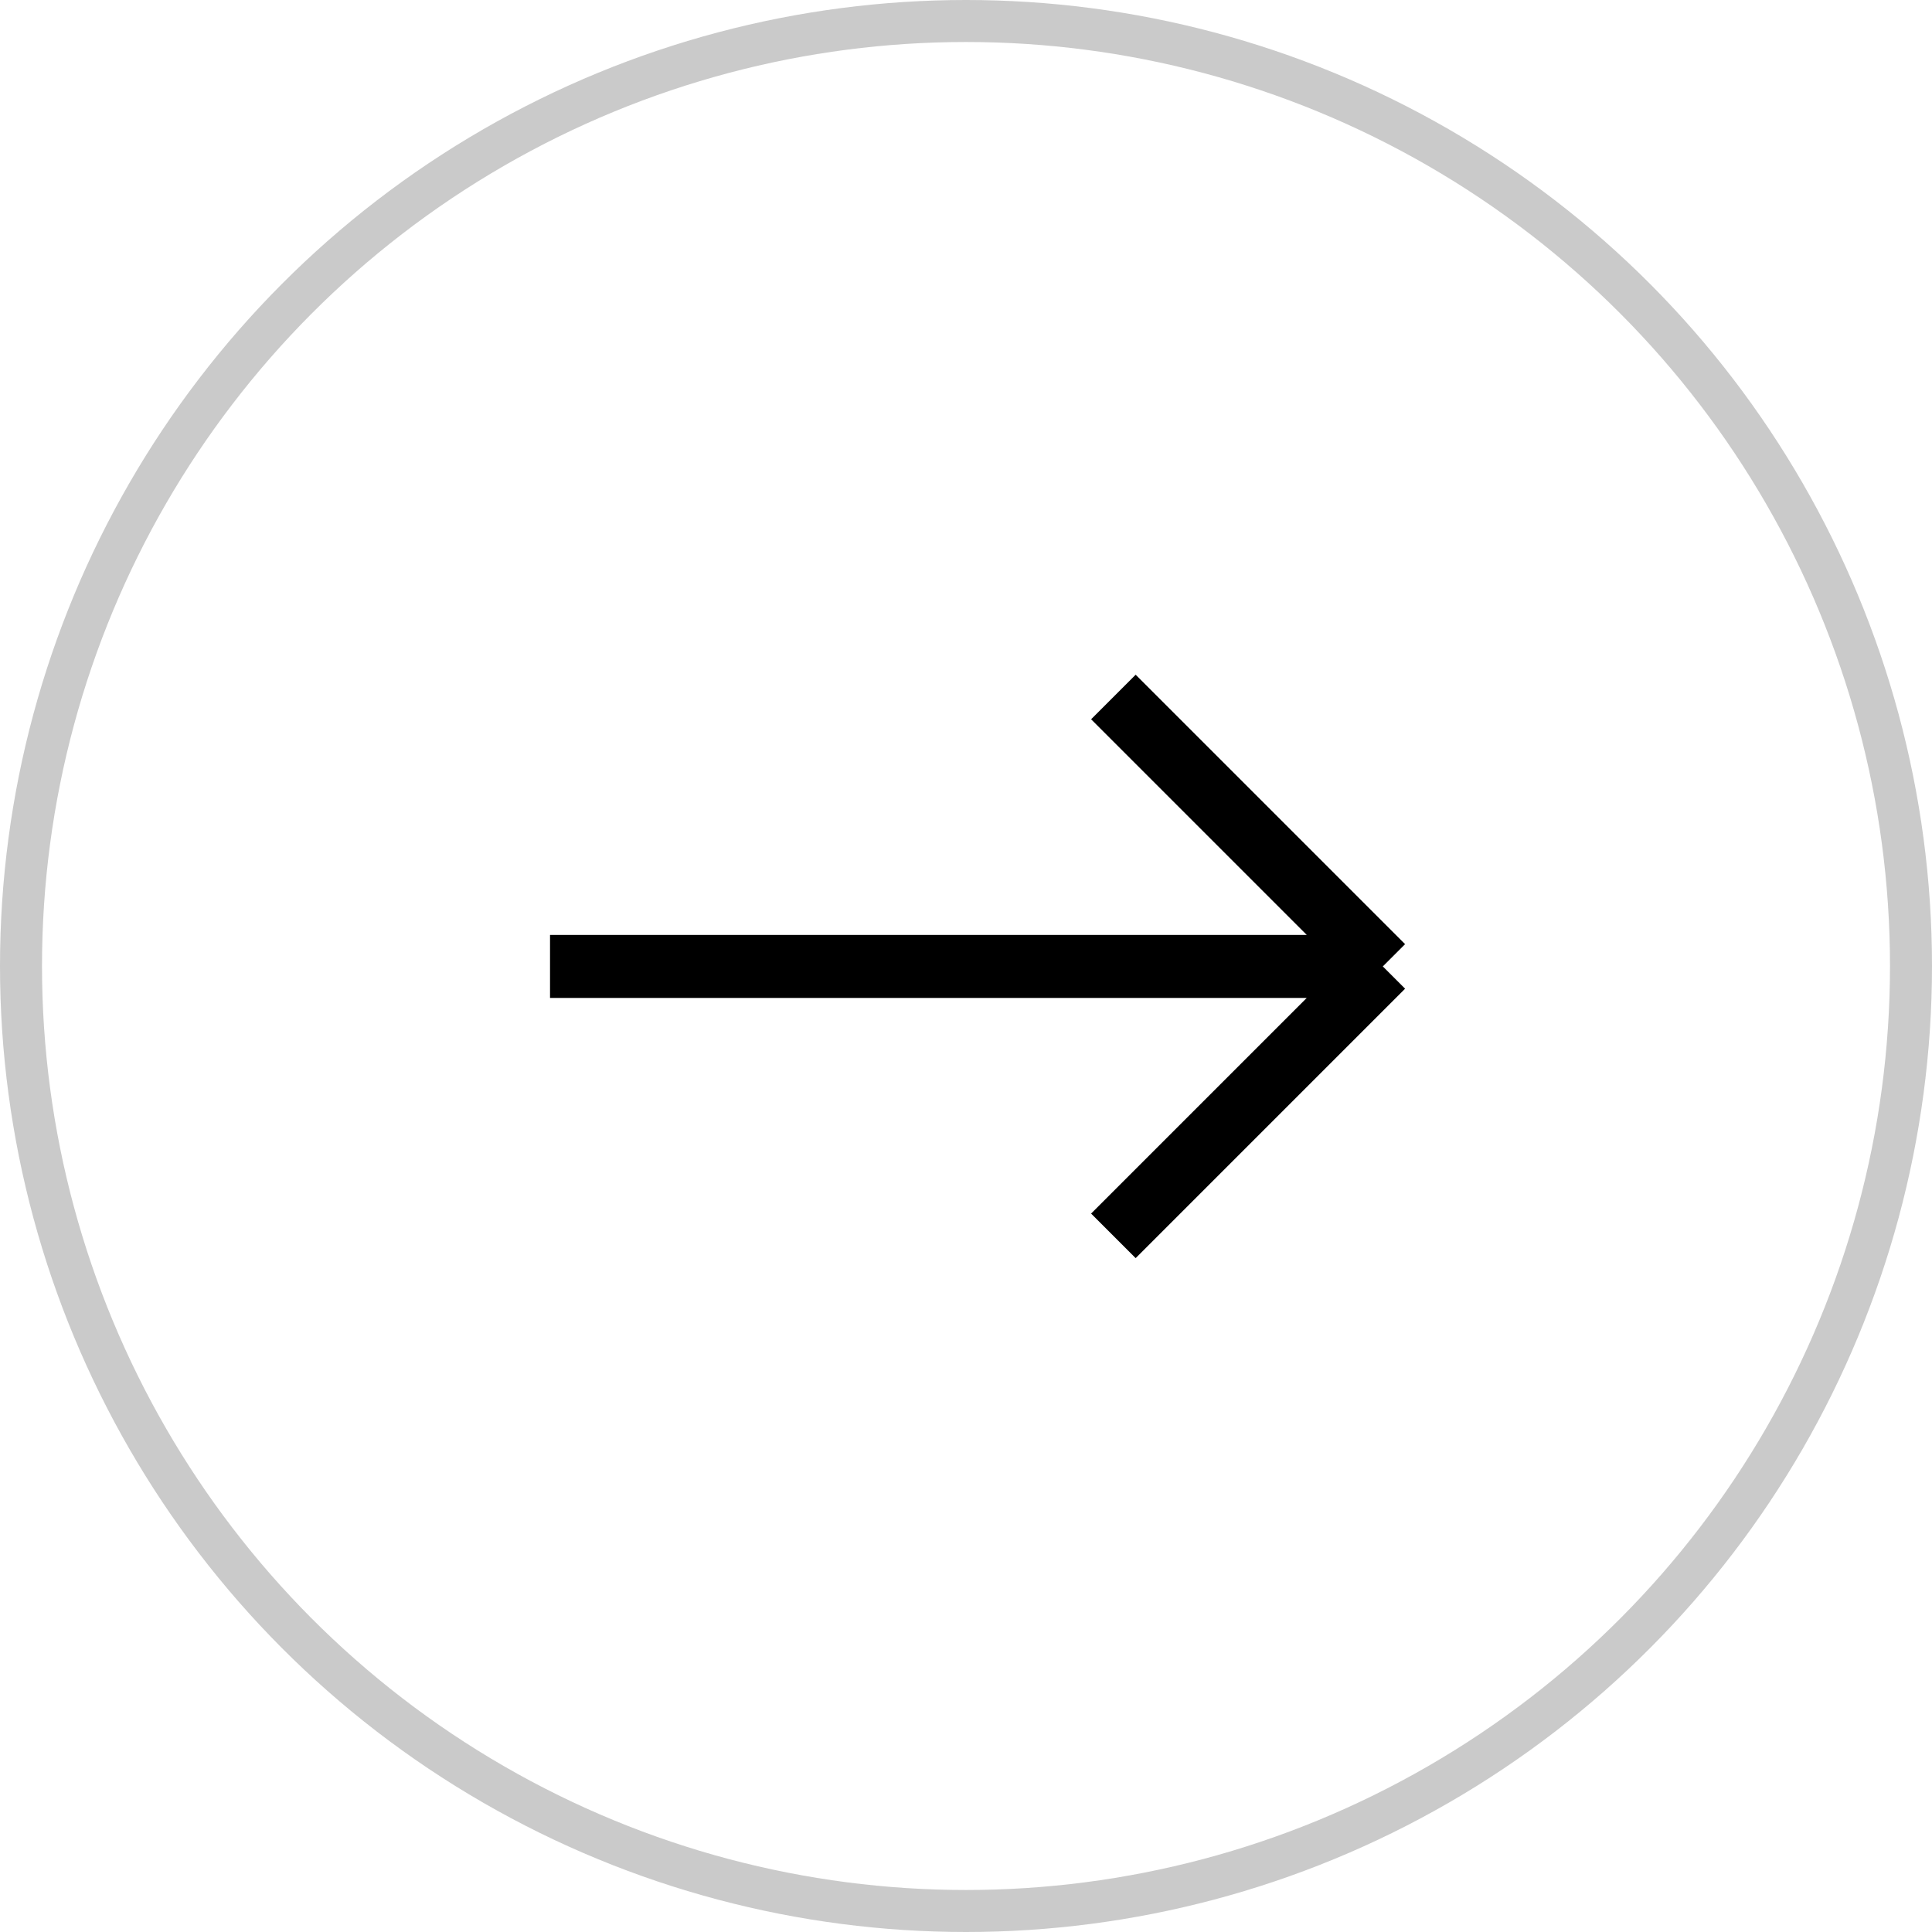 <svg xmlns="http://www.w3.org/2000/svg" width="46" height="46" viewBox="0 0 46 46" fill="none"><circle cx="23" cy="23" r="22.5" stroke="#CACACA"></circle><path d="M13.096 23.01L32.924 23.01M32.924 23.01L26.509 29.425M32.924 23.01L26.509 16.595" stroke="black" stroke-width="1.5"></path></svg>